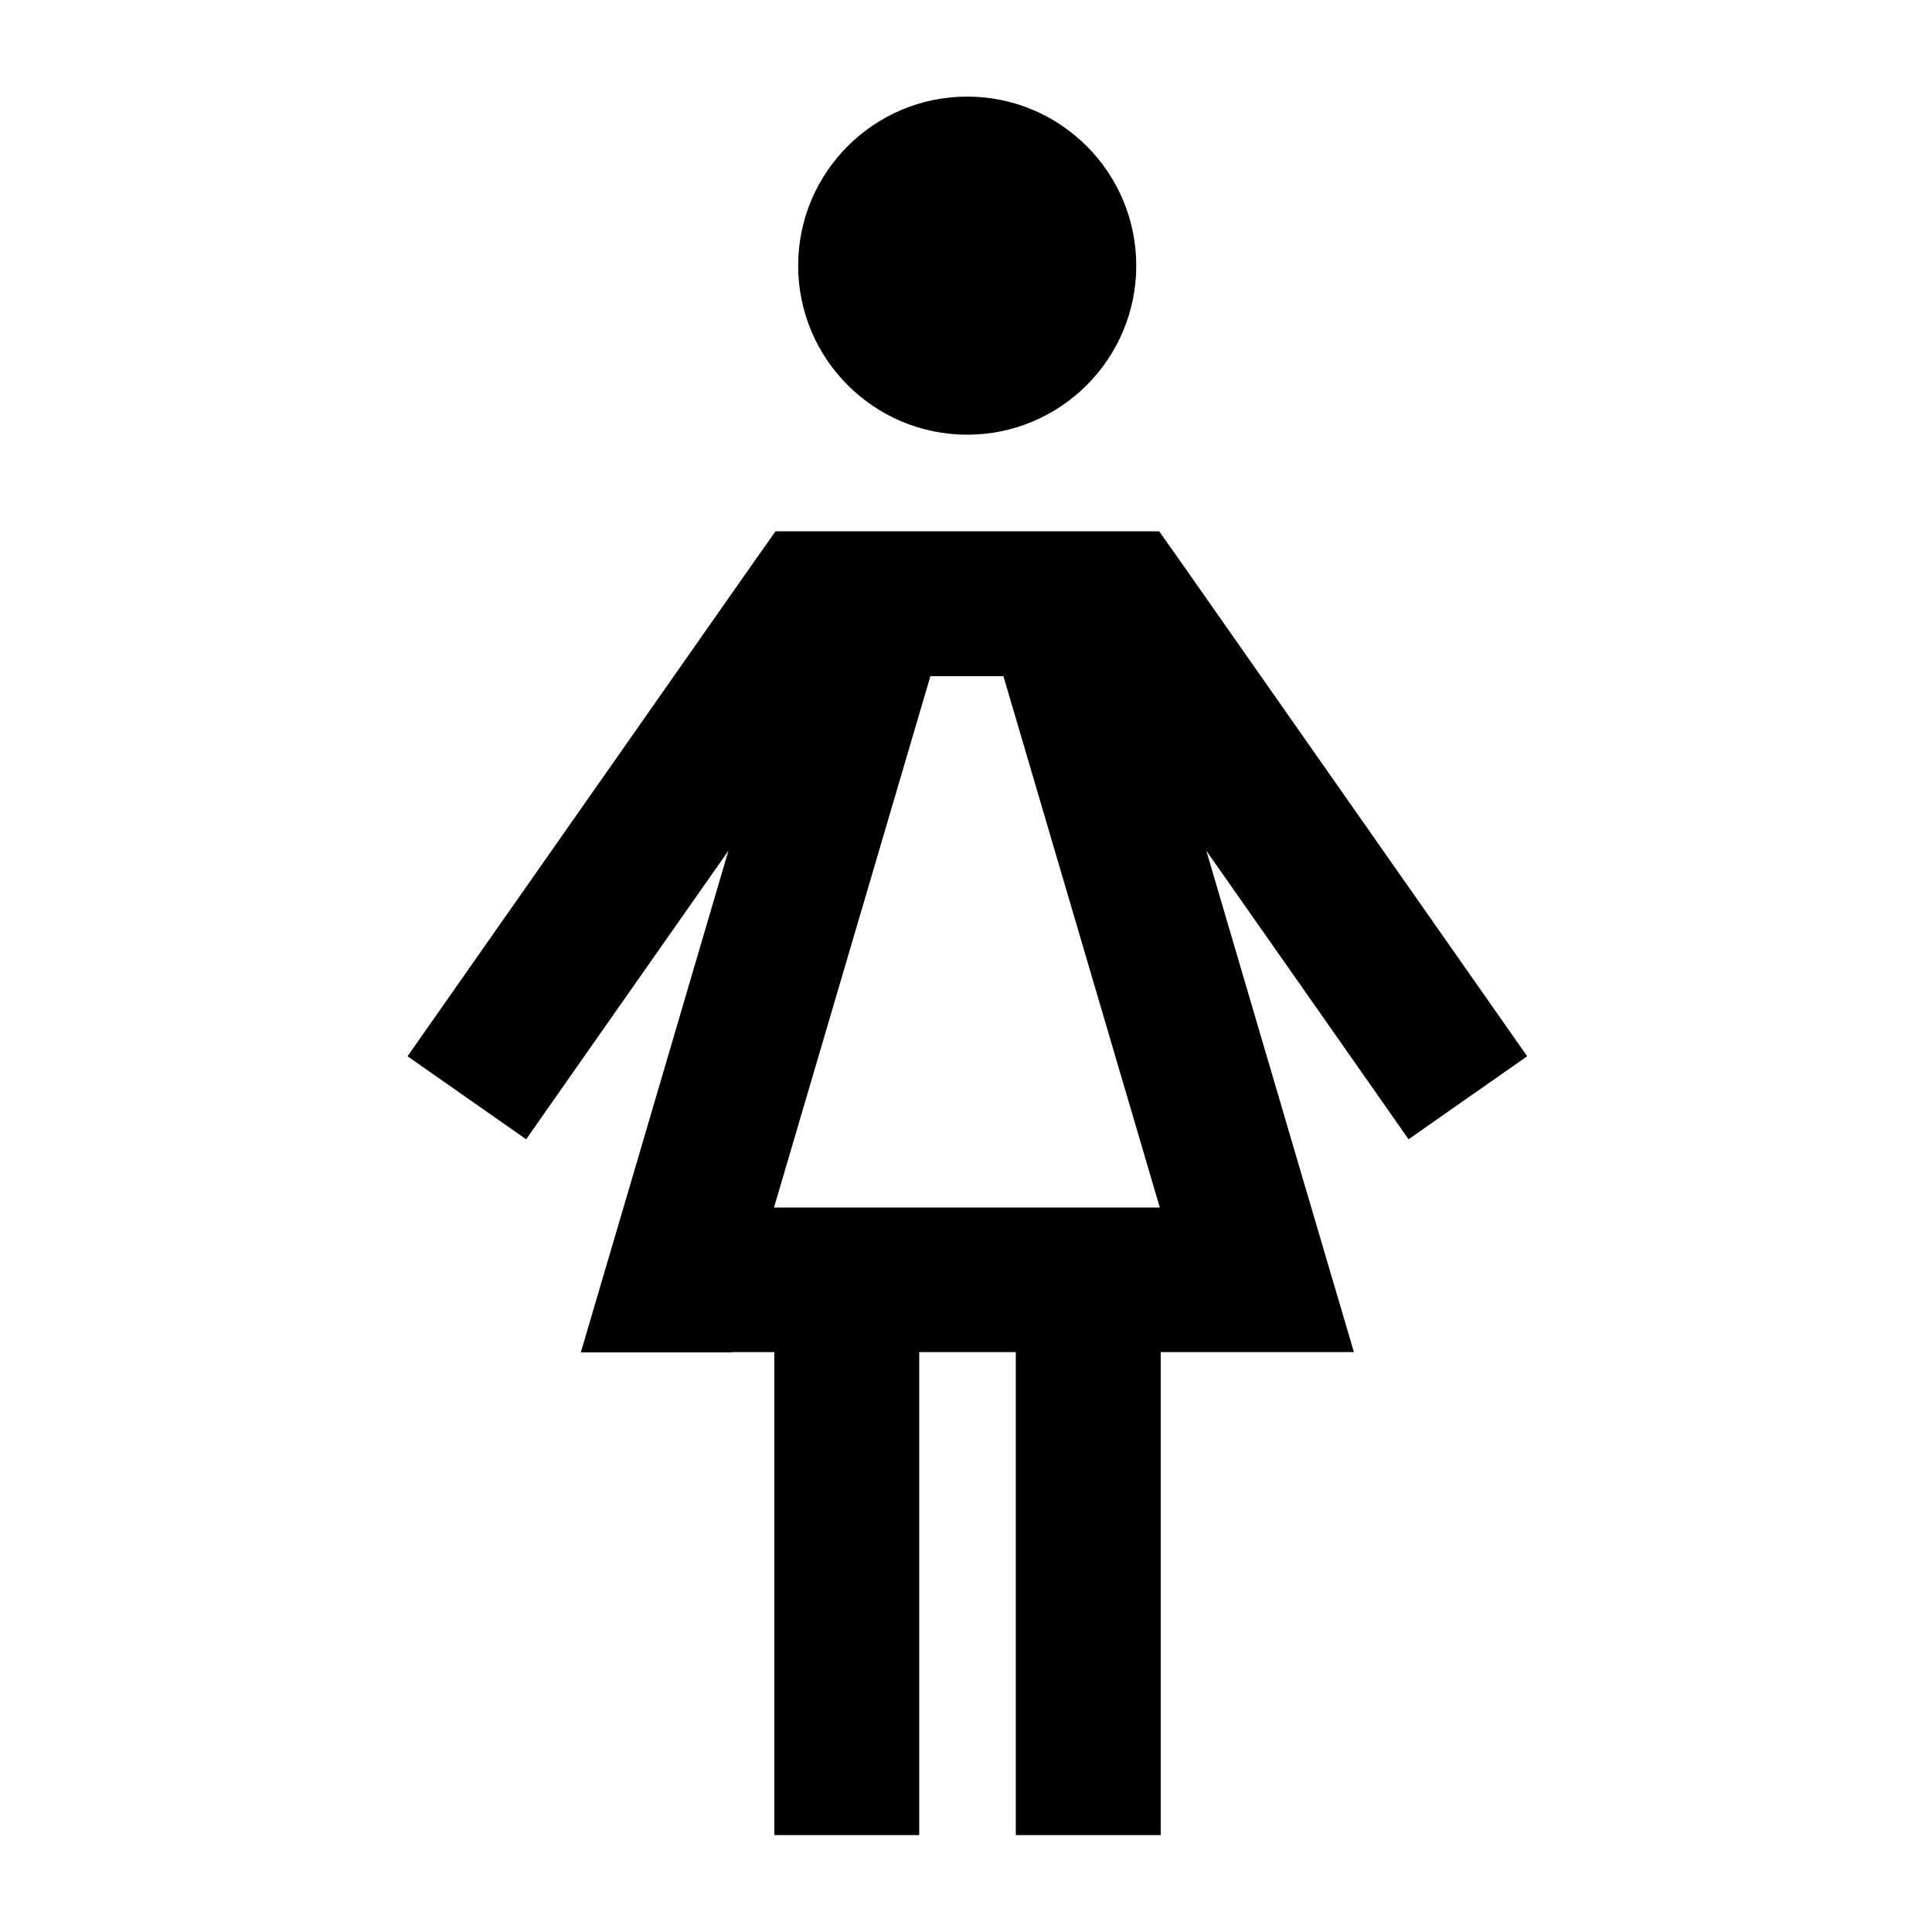 <svg xmlns="http://www.w3.org/2000/svg" viewBox="0 0 640 640"><!--! Font Awesome Pro 7.1.0 by @fontawesome - https://fontawesome.com License - https://fontawesome.com/license (Commercial License) Copyright 2025 Fonticons, Inc. --><path fill="currentColor" d="M320.4 32C351.3 32 376.4 57.1 376.4 88C376.4 118.9 351.3 144 320.4 144C289.5 144 264.4 118.9 264.4 88C264.4 57.1 289.5 32 320.4 32zM242.4 448L192.4 448C198.4 427.7 214.7 372.3 241.3 281.8C199.2 341.8 176.9 373.7 174.3 377.4L135 349.9L148.8 330.2L249.7 186.2L256.9 176L384 176L391.2 186.2L492.1 330.2L505.9 349.9L466.6 377.4C464 373.7 441.7 341.8 399.6 281.8C426.2 372.3 442.5 427.6 448.5 447.9L384.5 447.9L384.5 607.9L336.5 607.9L336.5 447.9L304.5 447.9L304.5 607.9L256.5 607.9L256.5 447.9L242.5 447.9zM256.5 400L384.2 400L332.4 224L308.2 224L256.4 400z"/></svg>